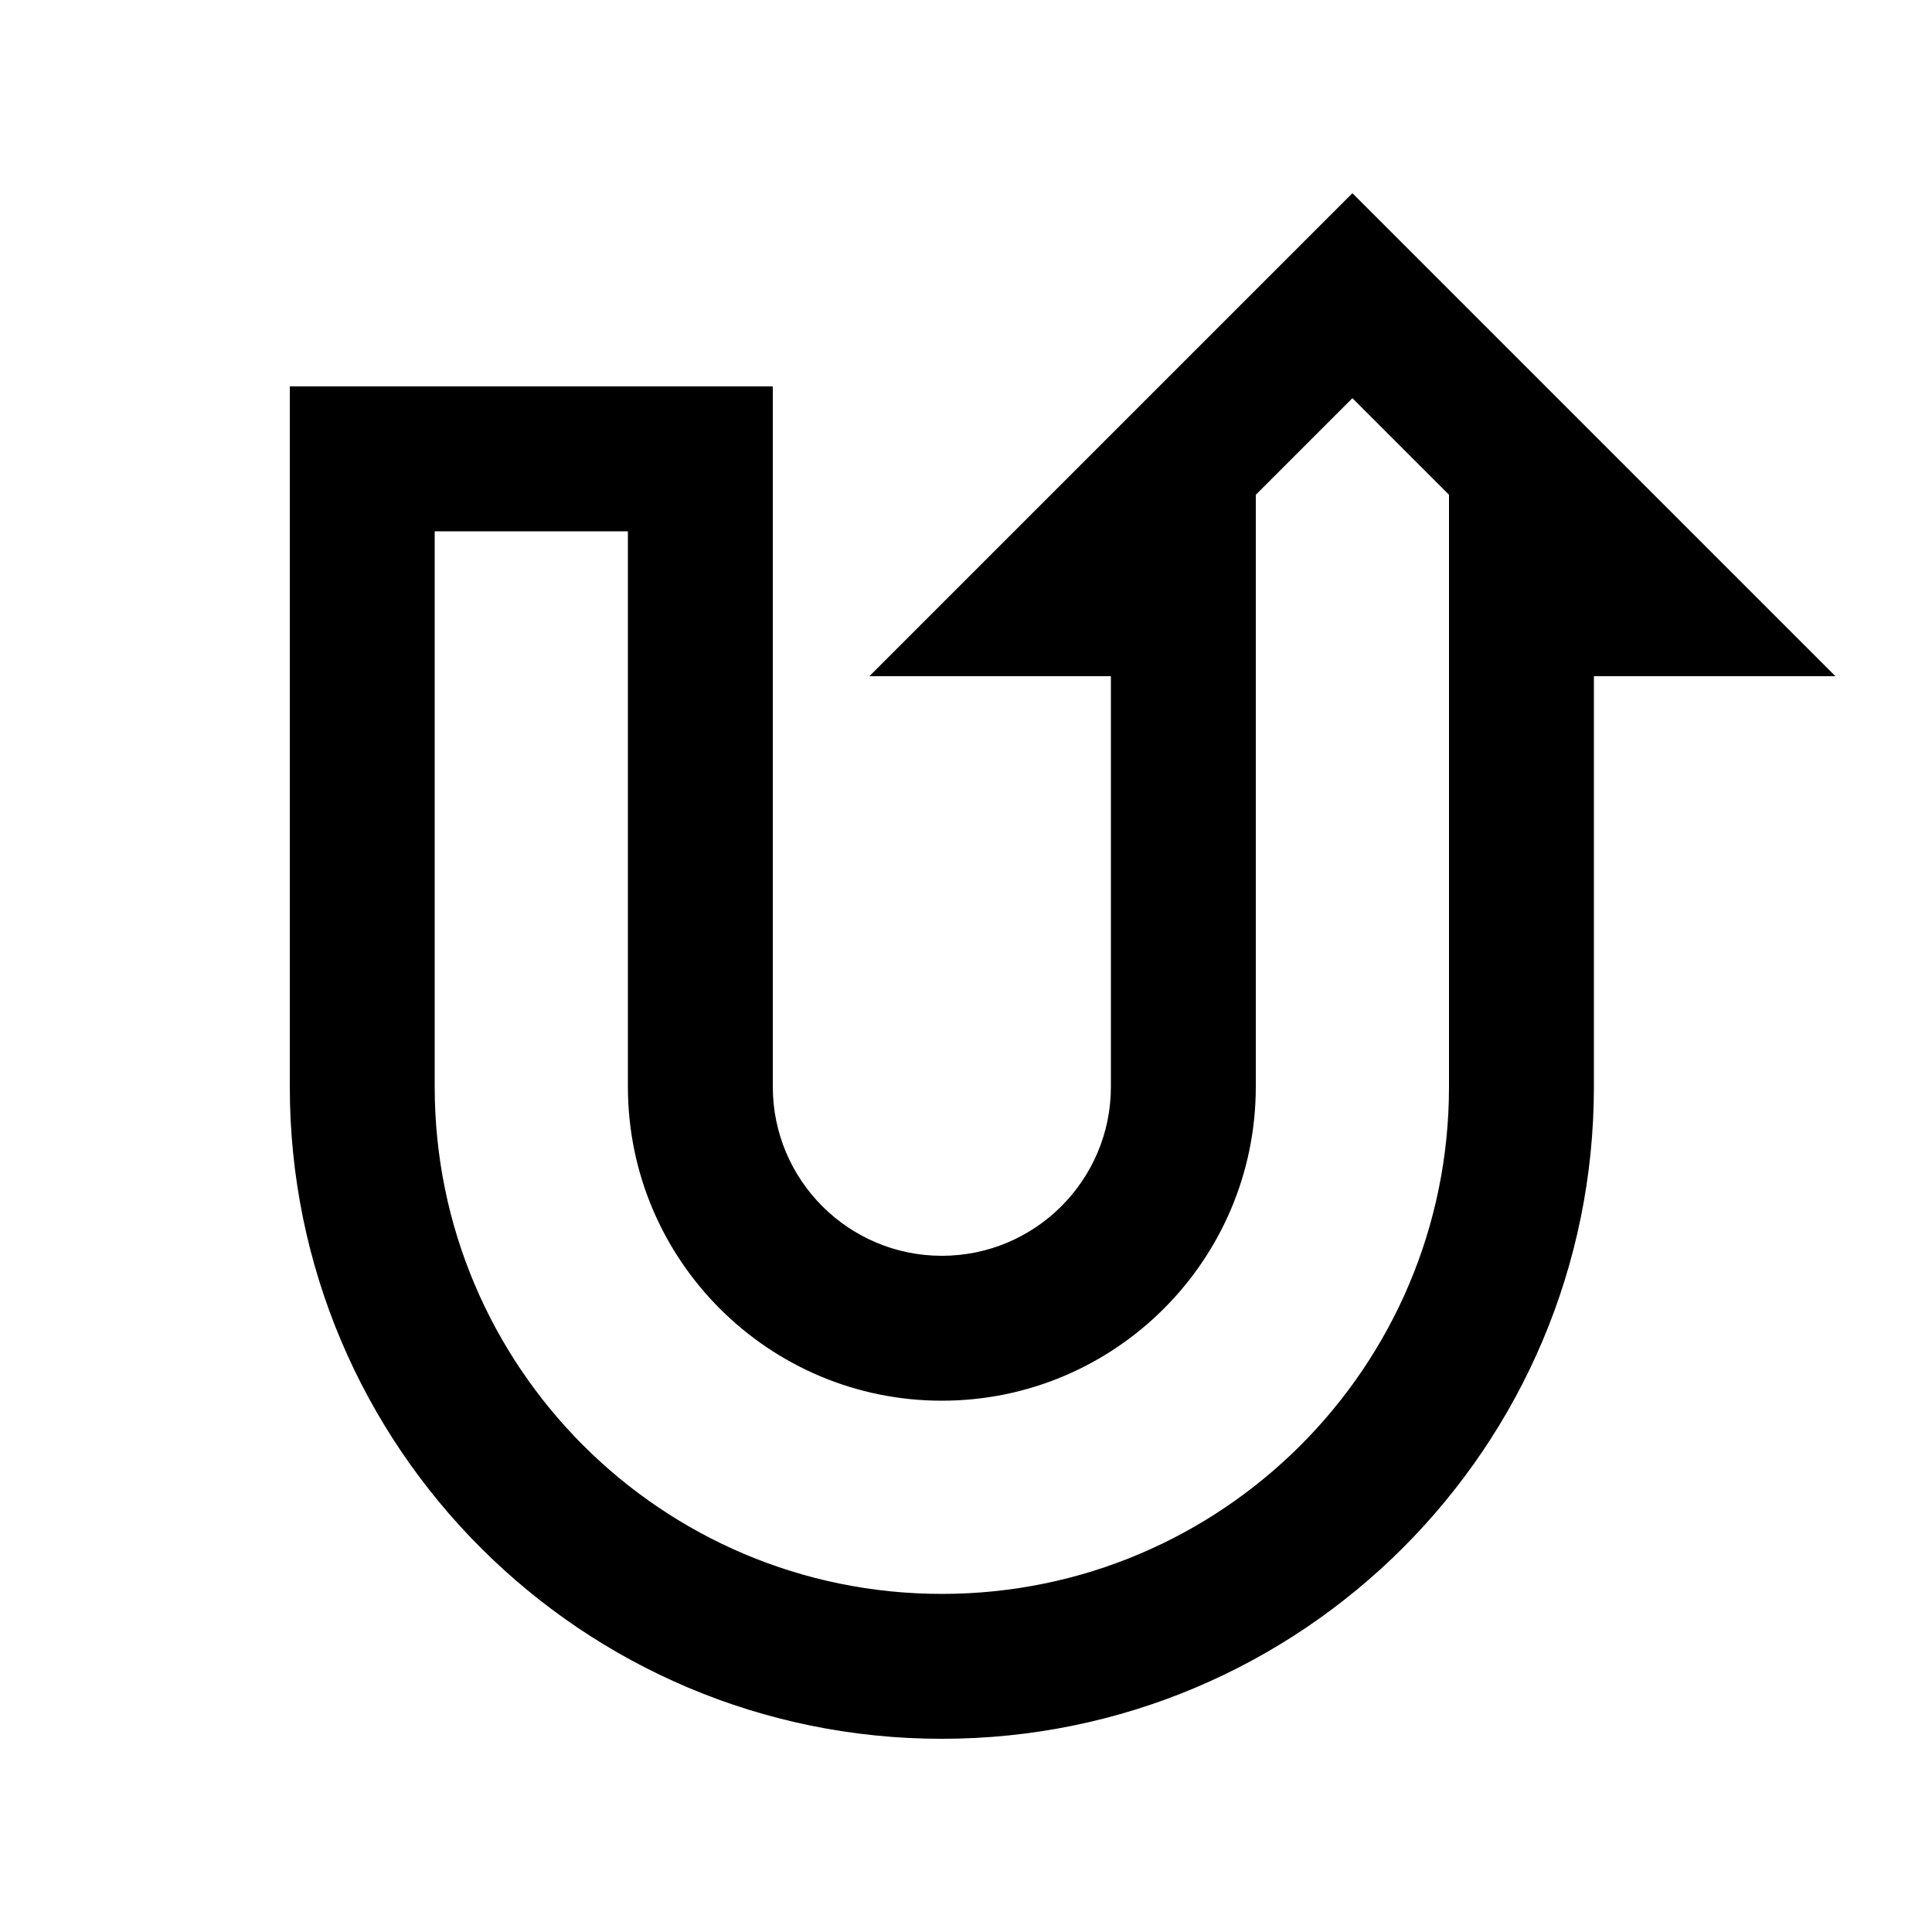 <svg xmlns="http://www.w3.org/2000/svg" viewBox="0 0 640 640"><!--! Font Awesome Pro 7.1.0 by @fontawesome - https://fontawesome.com License - https://fontawesome.com/license (Commercial License) Copyright 2025 Fonticons, Inc. --><path fill="currentColor" d="M608 224L528 224L528 360C528 479.3 431.3 576 312 576C192.7 576 96 479.3 96 360L96 128L256 128L256 360C256 390.9 281.1 416 312 416C342.9 416 368 390.9 368 360L368 224L288 224L448 64L608 224zM416 163.9L416 360C416 417.4 369.4 464 312 464C254.6 464 208 417.4 208 360L208 176L144 176L144 360C144 452.8 219.2 528 312 528C404.8 528 480 452.8 480 360L480 163.9L448 131.9L416 163.9z"/></svg>